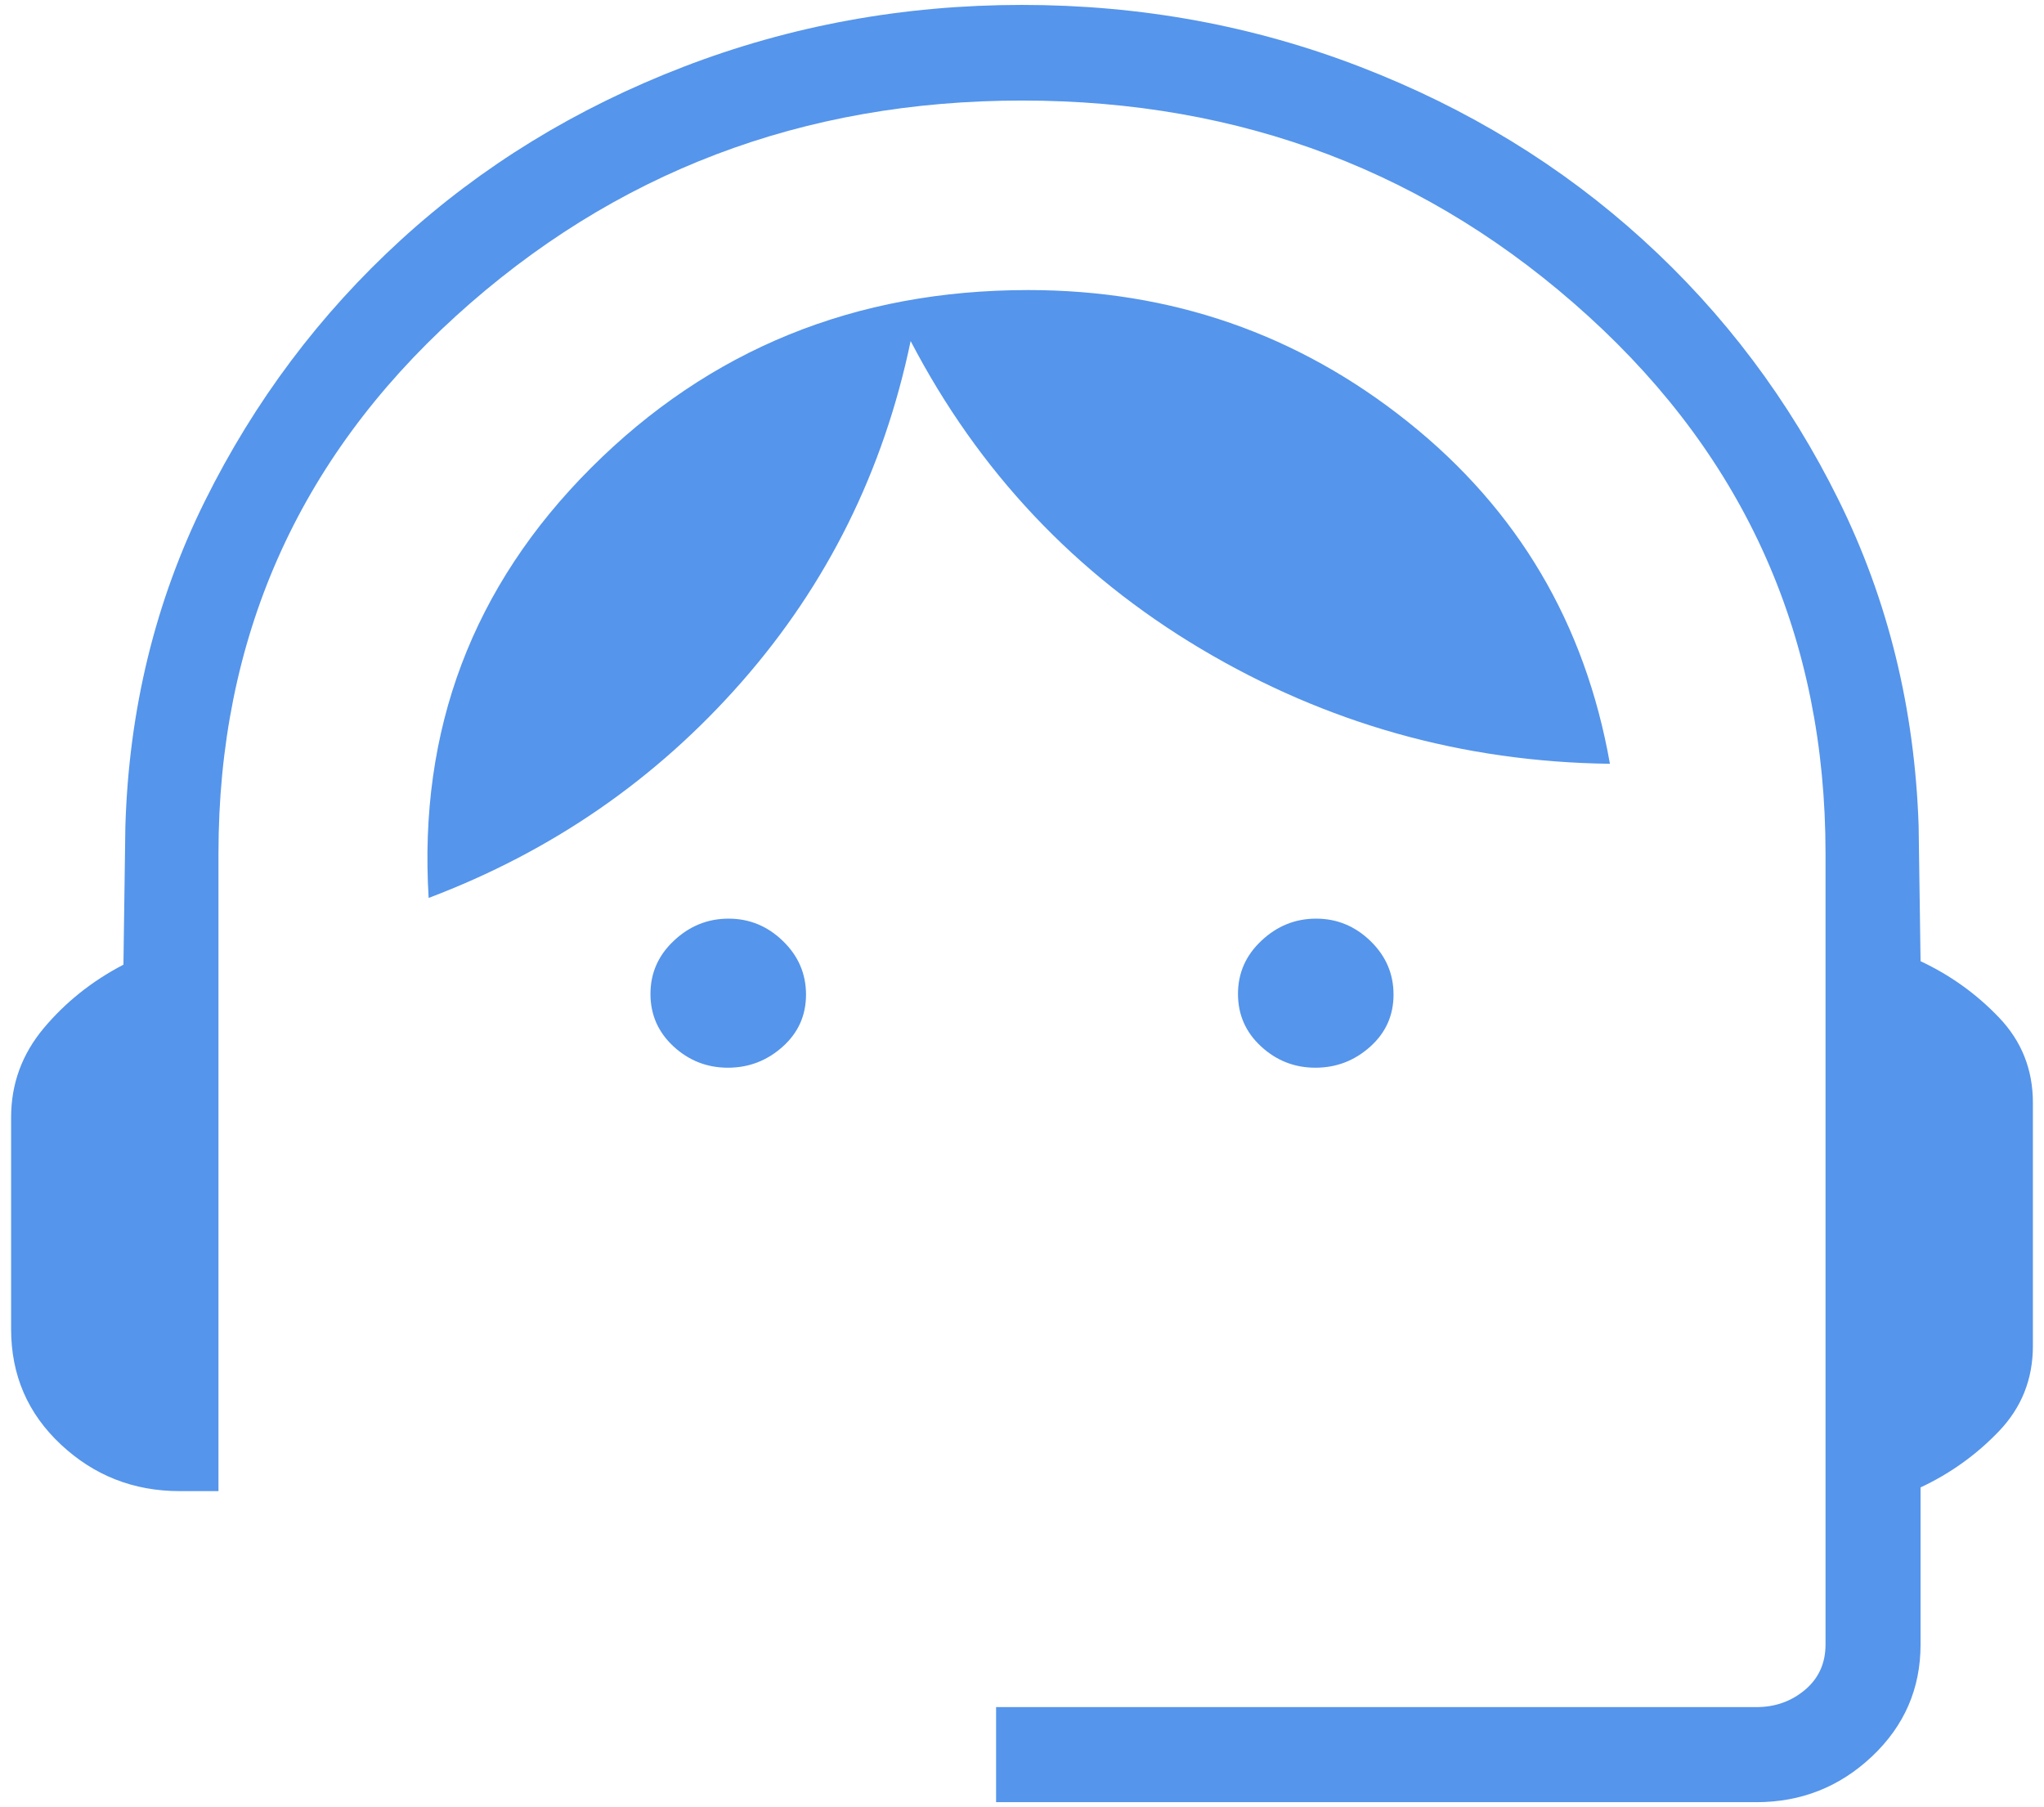 <svg width="69" height="61" viewBox="0 0 69 61" fill="none" xmlns="http://www.w3.org/2000/svg">
<path d="M33.625 60.833V57.624H59.292C59.924 57.624 60.471 57.43 60.933 57.041C61.394 56.652 61.625 56.142 61.625 55.51V28.807C61.625 21.573 58.957 15.529 53.621 10.675C48.286 5.821 41.914 3.394 34.505 3.394C27.096 3.394 20.722 5.821 15.383 10.675C10.045 15.529 7.375 21.573 7.375 28.807V50.333H6.062C4.512 50.333 3.176 49.809 2.056 48.761C0.935 47.714 0.375 46.415 0.375 44.864V37.718C0.375 36.585 0.743 35.581 1.479 34.703C2.216 33.826 3.112 33.112 4.167 32.563L4.232 27.904C4.349 23.947 5.245 20.281 6.919 16.908C8.594 13.534 10.799 10.598 13.533 8.099C16.267 5.6 19.444 3.654 23.063 2.259C26.683 0.864 30.495 0.166 34.5 0.166C38.505 0.166 42.314 0.864 45.926 2.259C49.538 3.654 52.715 5.597 55.456 8.089C58.198 10.58 60.403 13.512 62.07 16.885C63.737 20.259 64.636 23.925 64.768 27.881L64.833 32.446C65.839 32.918 66.723 33.552 67.484 34.35C68.245 35.147 68.625 36.104 68.625 37.222V45.433C68.625 46.551 68.245 47.508 67.484 48.306C66.723 49.103 65.839 49.737 64.833 50.208V55.51C64.833 56.997 64.287 58.256 63.195 59.287C62.104 60.317 60.803 60.833 59.292 60.833H33.625ZM24.572 36.041C23.868 36.041 23.257 35.802 22.737 35.323C22.218 34.844 21.958 34.253 21.958 33.55C21.958 32.846 22.222 32.247 22.75 31.753C23.277 31.257 23.892 31.009 24.595 31.009C25.299 31.009 25.91 31.261 26.429 31.764C26.949 32.267 27.209 32.87 27.209 33.573C27.209 34.277 26.945 34.864 26.417 35.335C25.89 35.806 25.275 36.041 24.572 36.041ZM44.405 36.041C43.701 36.041 43.09 35.802 42.571 35.323C42.051 34.844 41.791 34.253 41.791 33.55C41.791 32.846 42.055 32.247 42.583 31.753C43.11 31.257 43.725 31.009 44.428 31.009C45.132 31.009 45.743 31.261 46.263 31.764C46.782 32.267 47.042 32.87 47.042 33.573C47.042 34.277 46.778 34.864 46.25 35.335C45.723 35.806 45.108 36.041 44.405 36.041ZM14.47 30.31C14.124 24.632 15.952 19.793 19.953 15.792C23.954 11.792 28.873 9.791 34.709 9.791C39.539 9.791 43.811 11.273 47.524 14.238C51.237 17.202 53.511 21.05 54.347 25.782C49.378 25.718 44.774 24.424 40.536 21.9C36.298 19.375 33.033 15.912 30.741 11.512C29.829 15.887 27.929 19.721 25.039 23.015C22.149 26.308 18.626 28.739 14.47 30.31Z" fill="#5595EB"/>
</svg>
